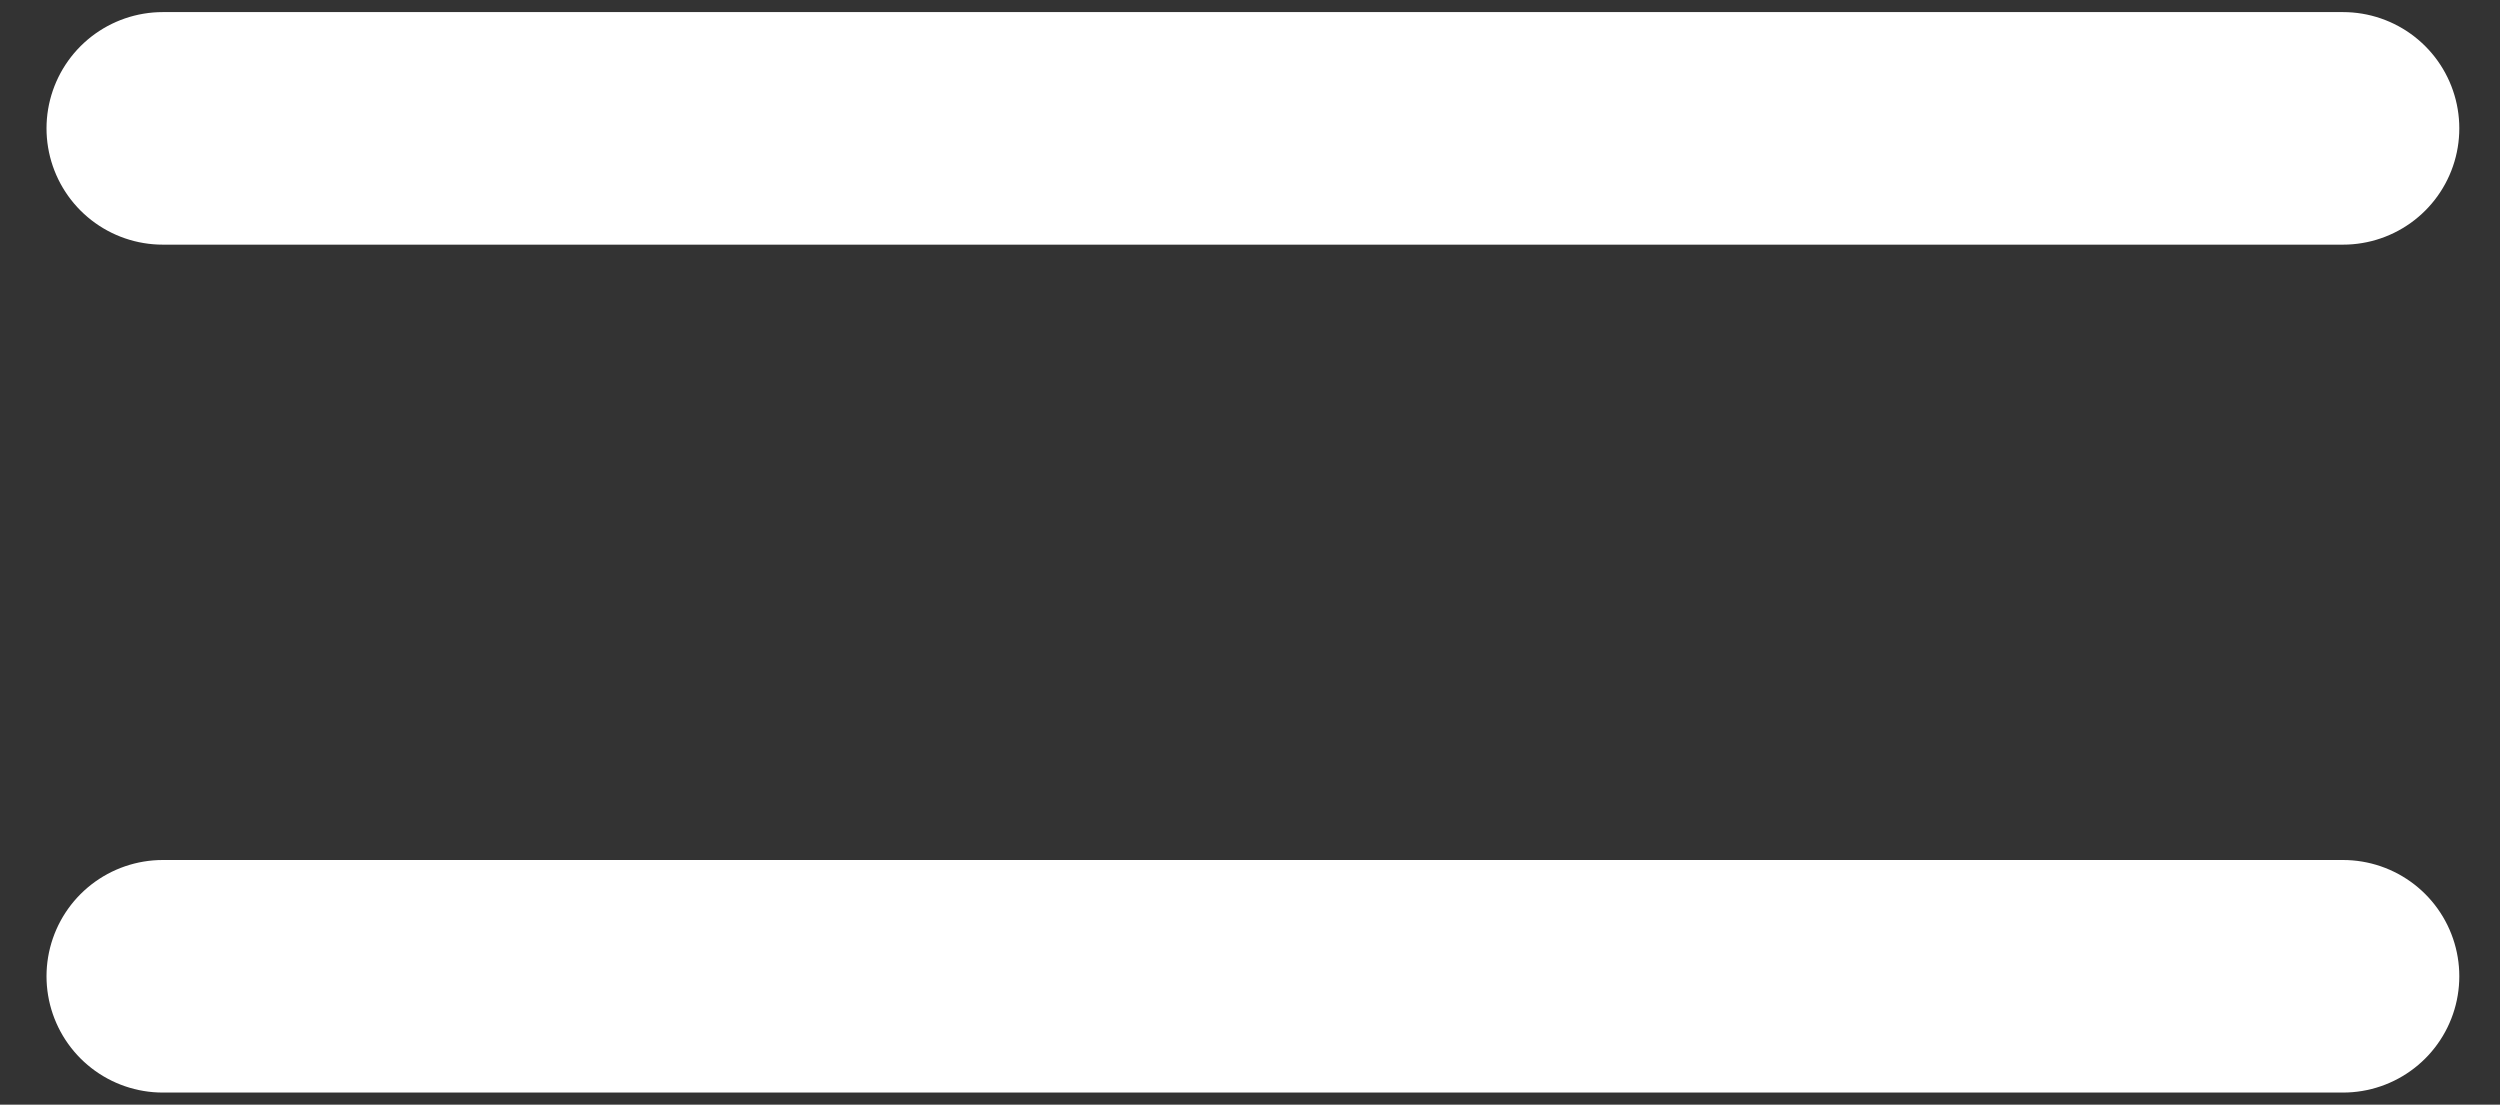 <svg width="43" height="19" viewBox="0 0 43 19" fill="none" xmlns="http://www.w3.org/2000/svg">
<rect x="0" y="0" width="43" height="19" fill="#333333" stroke="none"/>
<path id="Icon" d="M2.8 2.208H40.3M2.8 16.792H40.3" stroke="white" stroke-width="4" stroke-linecap="round" stroke-linejoin="round"/>
</svg>
